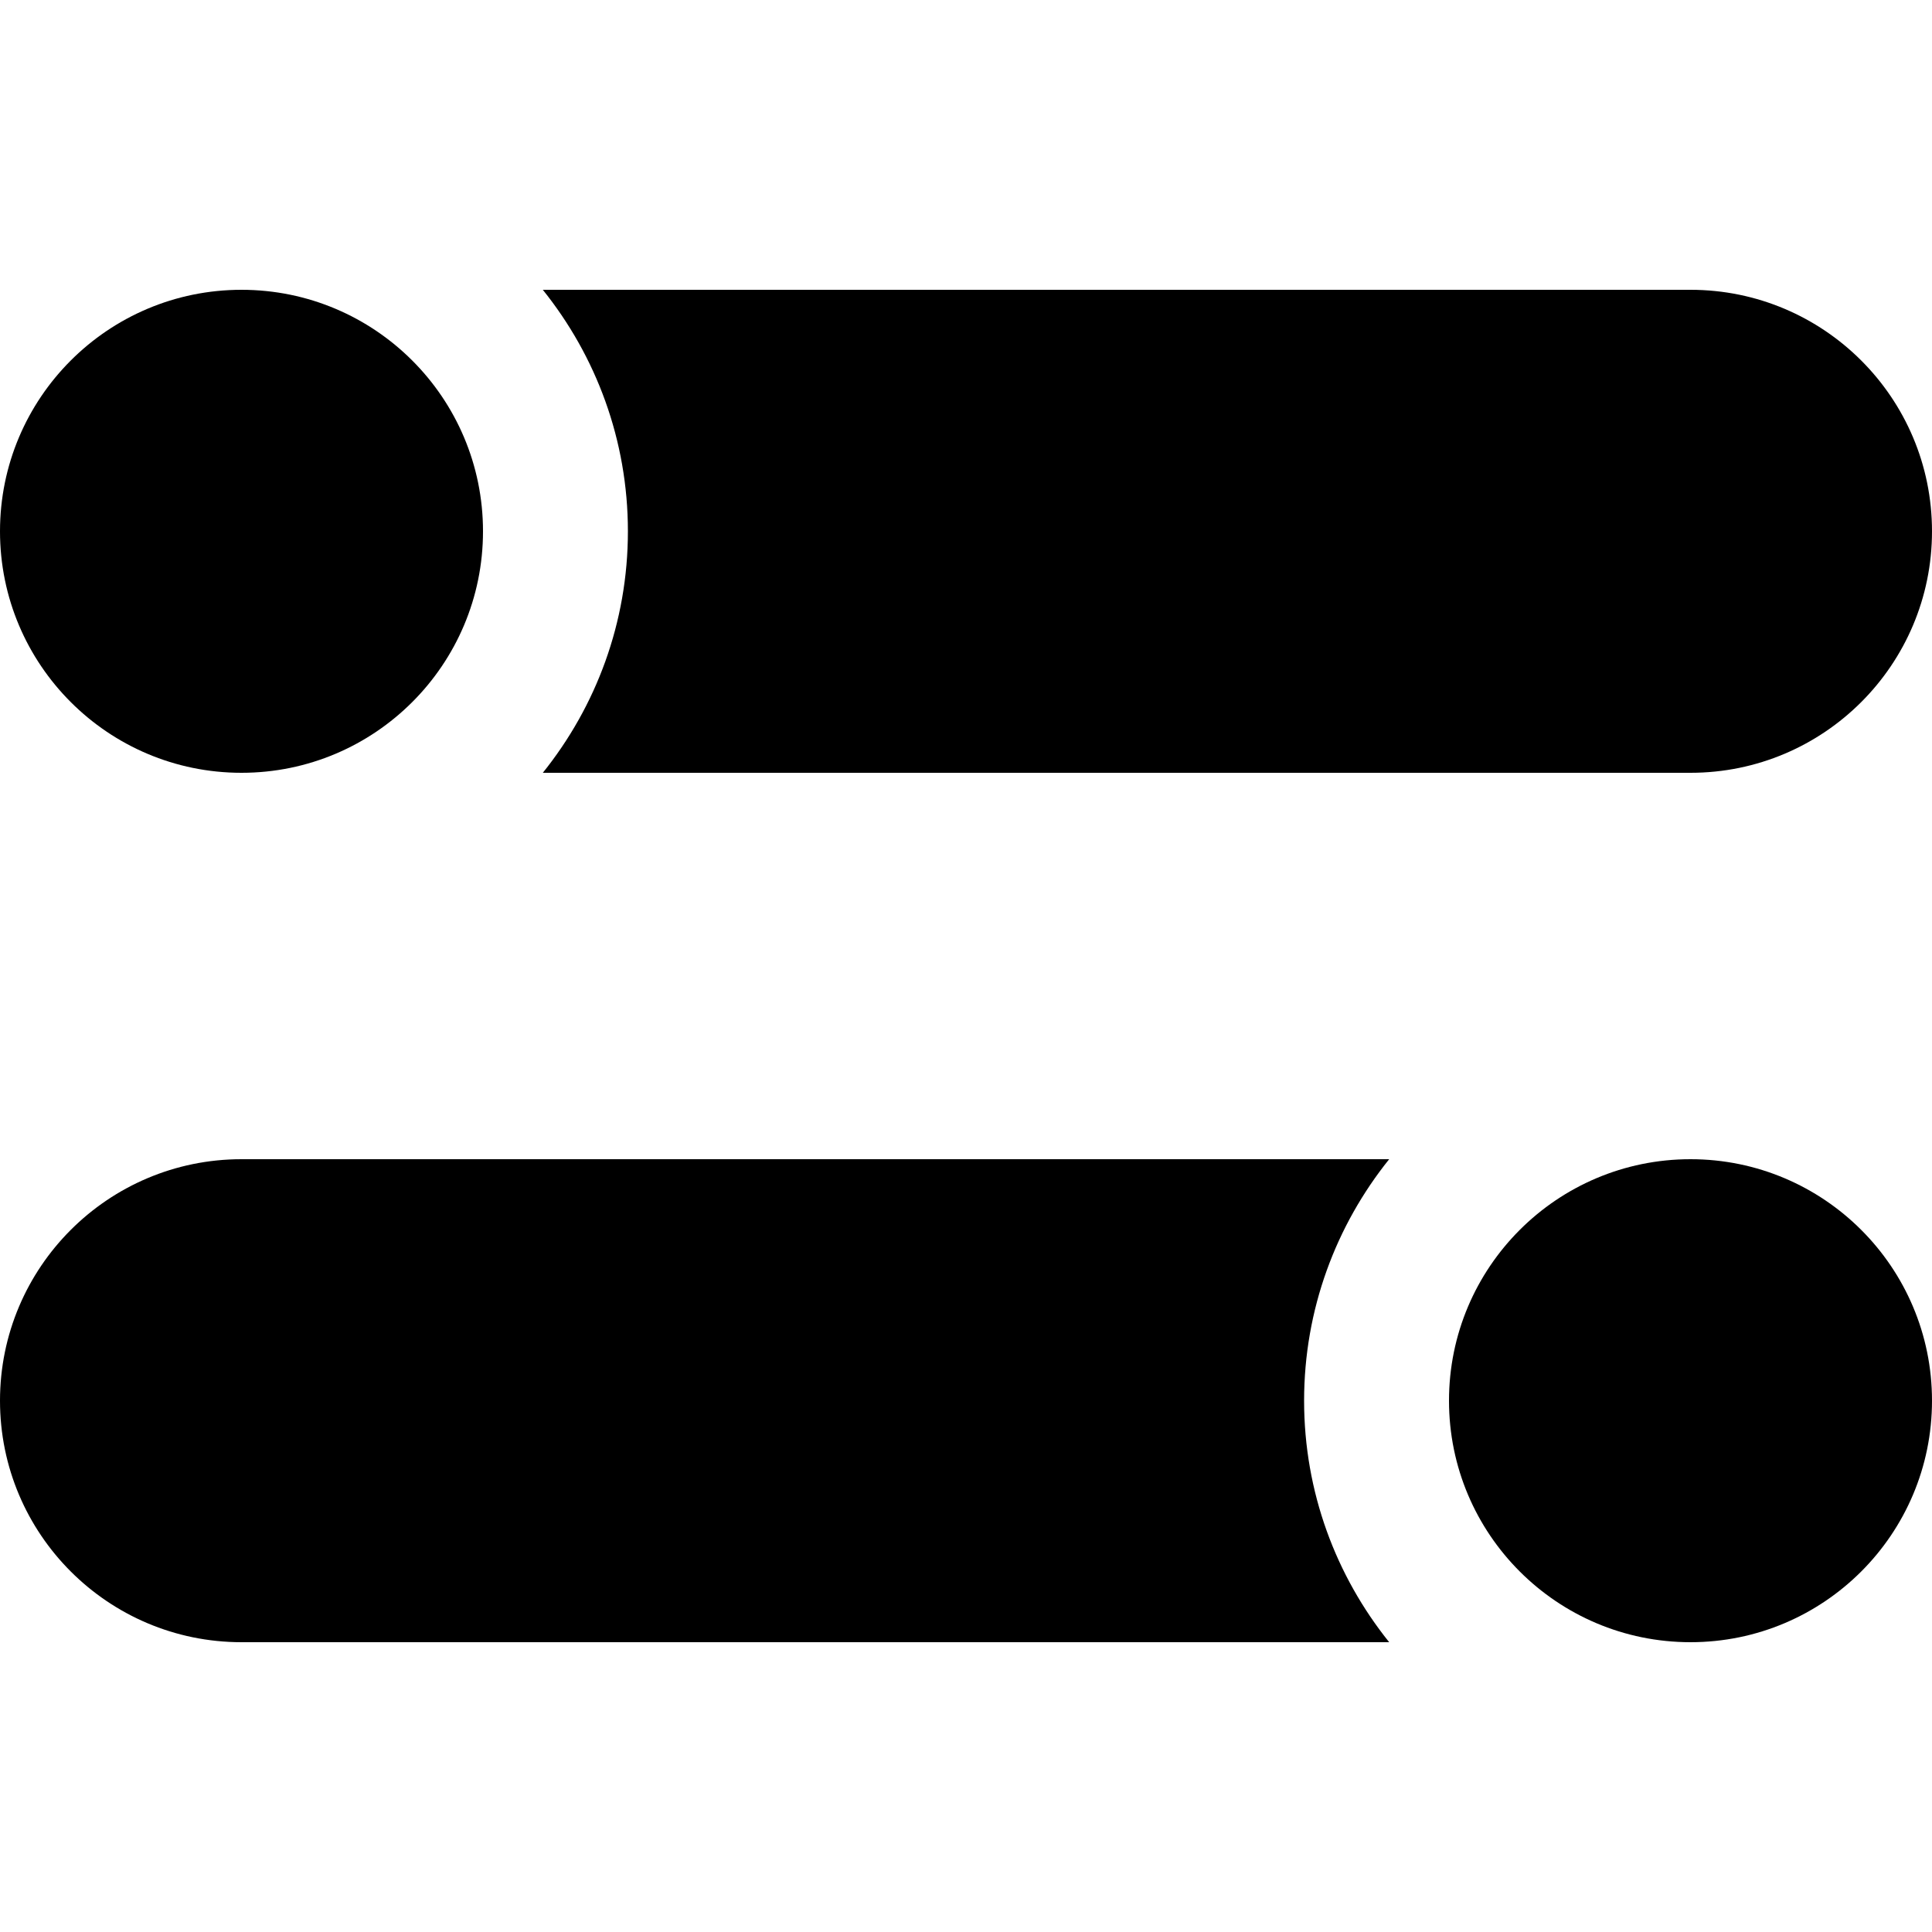 <?xml version="1.0" encoding="iso-8859-1"?>
<!-- Generator: Adobe Illustrator 19.0.0, SVG Export Plug-In . SVG Version: 6.00 Build 0)  -->
<svg version="1.1" id="Layer_1" xmlns="http://www.w3.org/2000/svg" xmlns:xlink="http://www.w3.org/1999/xlink" x="0px" y="0px"
	 viewBox="0 0 512 512" style="enable-background:new 0 0 512 512;" xml:space="preserve">
<g>
	<g>
		<circle cx="64" cy="140.8" r="64"/>
	</g>
</g>
<g>
	<g>
		<circle cx="448" cy="371.2" r="64"/>
	</g>
</g>
<g>
	<g>
		<path d="M448,76.8H143.852c14.092,17.545,22.549,39.798,22.549,64s-8.457,46.455-22.549,64H448c35.346,0,64-28.654,64-64
			C512,105.454,483.346,76.8,448,76.8z"/>
	</g>
</g>
<g>
	<g>
		<path d="M368.148,307.2H64c-35.346,0-64,28.654-64,64c0,35.346,28.654,64,64,64h304.148c-14.092-17.545-22.549-39.798-22.549-64
			C345.6,346.998,354.057,324.745,368.148,307.2z"/>
	</g>
</g>
<g>
</g>
<g>
</g>
<g>
</g>
<g>
</g>
<g>
</g>
<g>
</g>
<g>
</g>
<g>
</g>
<g>
</g>
<g>
</g>
<g>
</g>
<g>
</g>
<g>
</g>
<g>
</g>
<g>
</g>
</svg>
